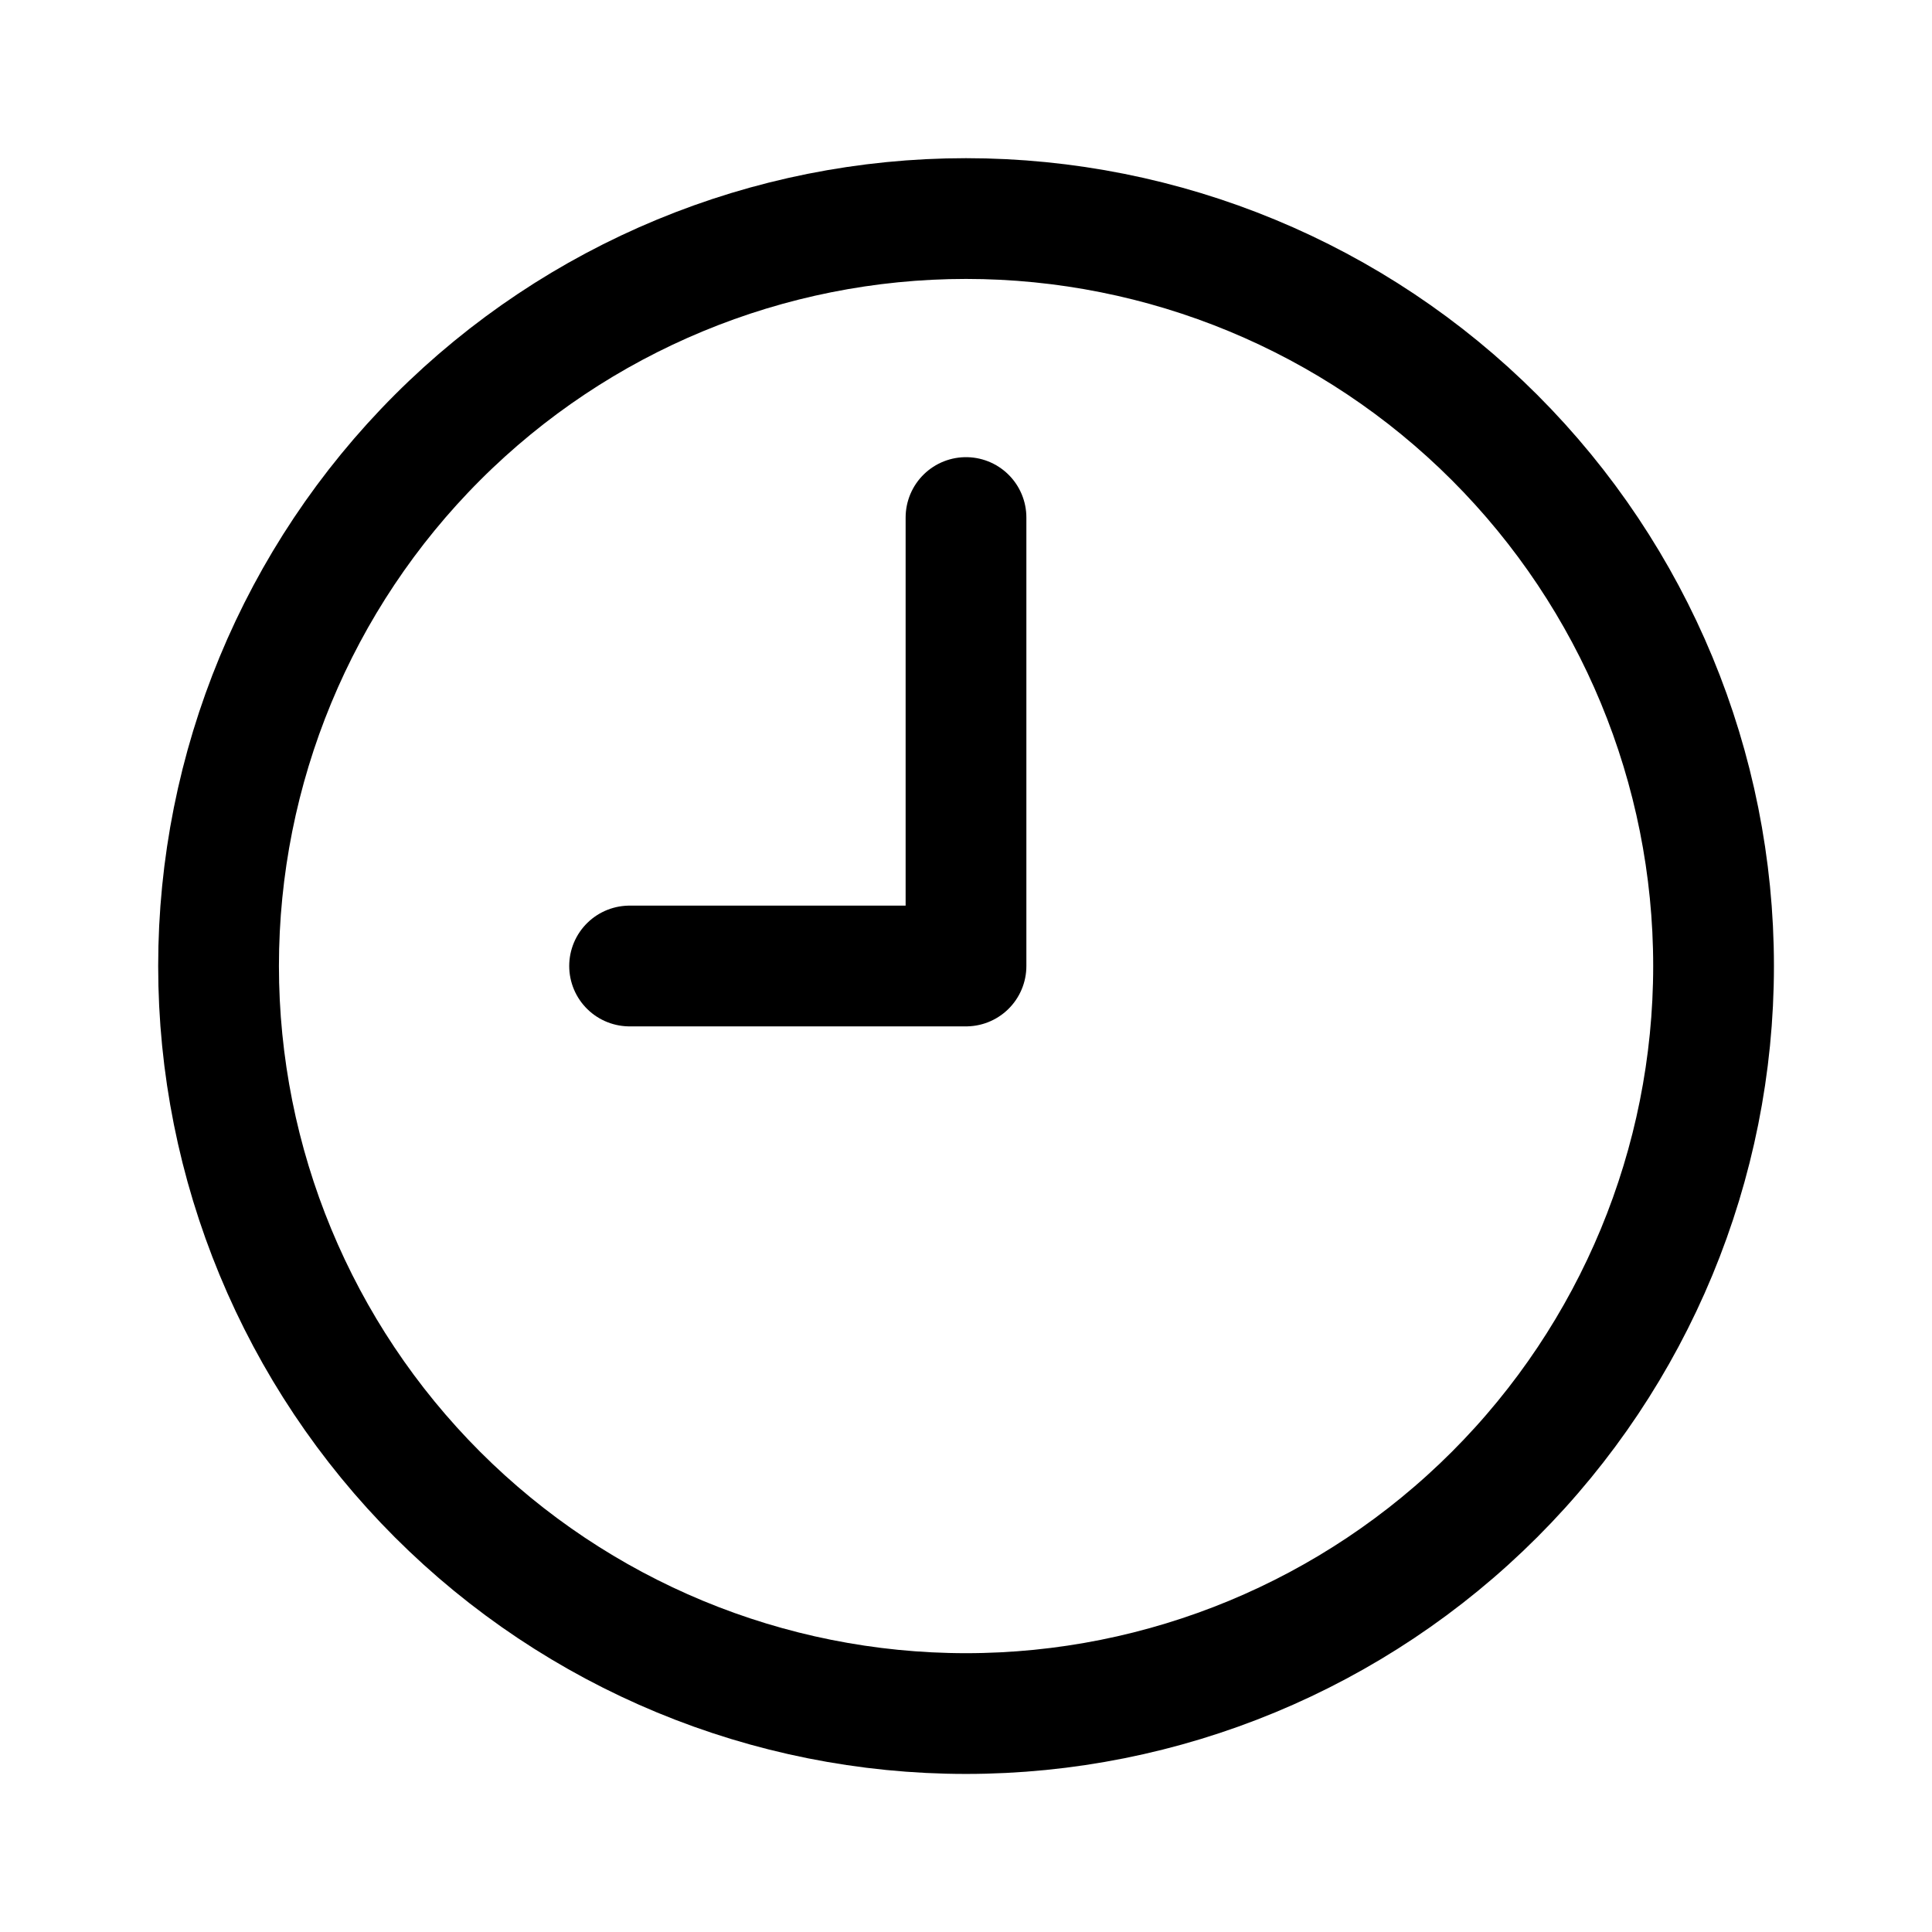 <svg width="16" height="16" viewBox="0 0 16 16" fill="none" xmlns="http://www.w3.org/2000/svg">
<path d="M1.81 8C1.81 9.642 2.462 11.216 3.623 12.377C4.784 13.538 6.358 14.191 8 14.191C9.642 14.191 11.216 13.538 12.377 12.377C13.538 11.216 14.191 9.642 14.191 8C14.191 6.358 13.538 4.784 12.377 3.623C11.216 2.462 9.642 1.81 8 1.81C6.358 1.81 4.784 2.462 3.623 3.623C2.462 4.784 1.81 6.358 1.81 8Z" stroke="black" stroke-linecap="round" stroke-linejoin="round"/>
<path d="M8 4.286V8H5.214" stroke="black" stroke-linecap="round" stroke-linejoin="round"/>
</svg>

